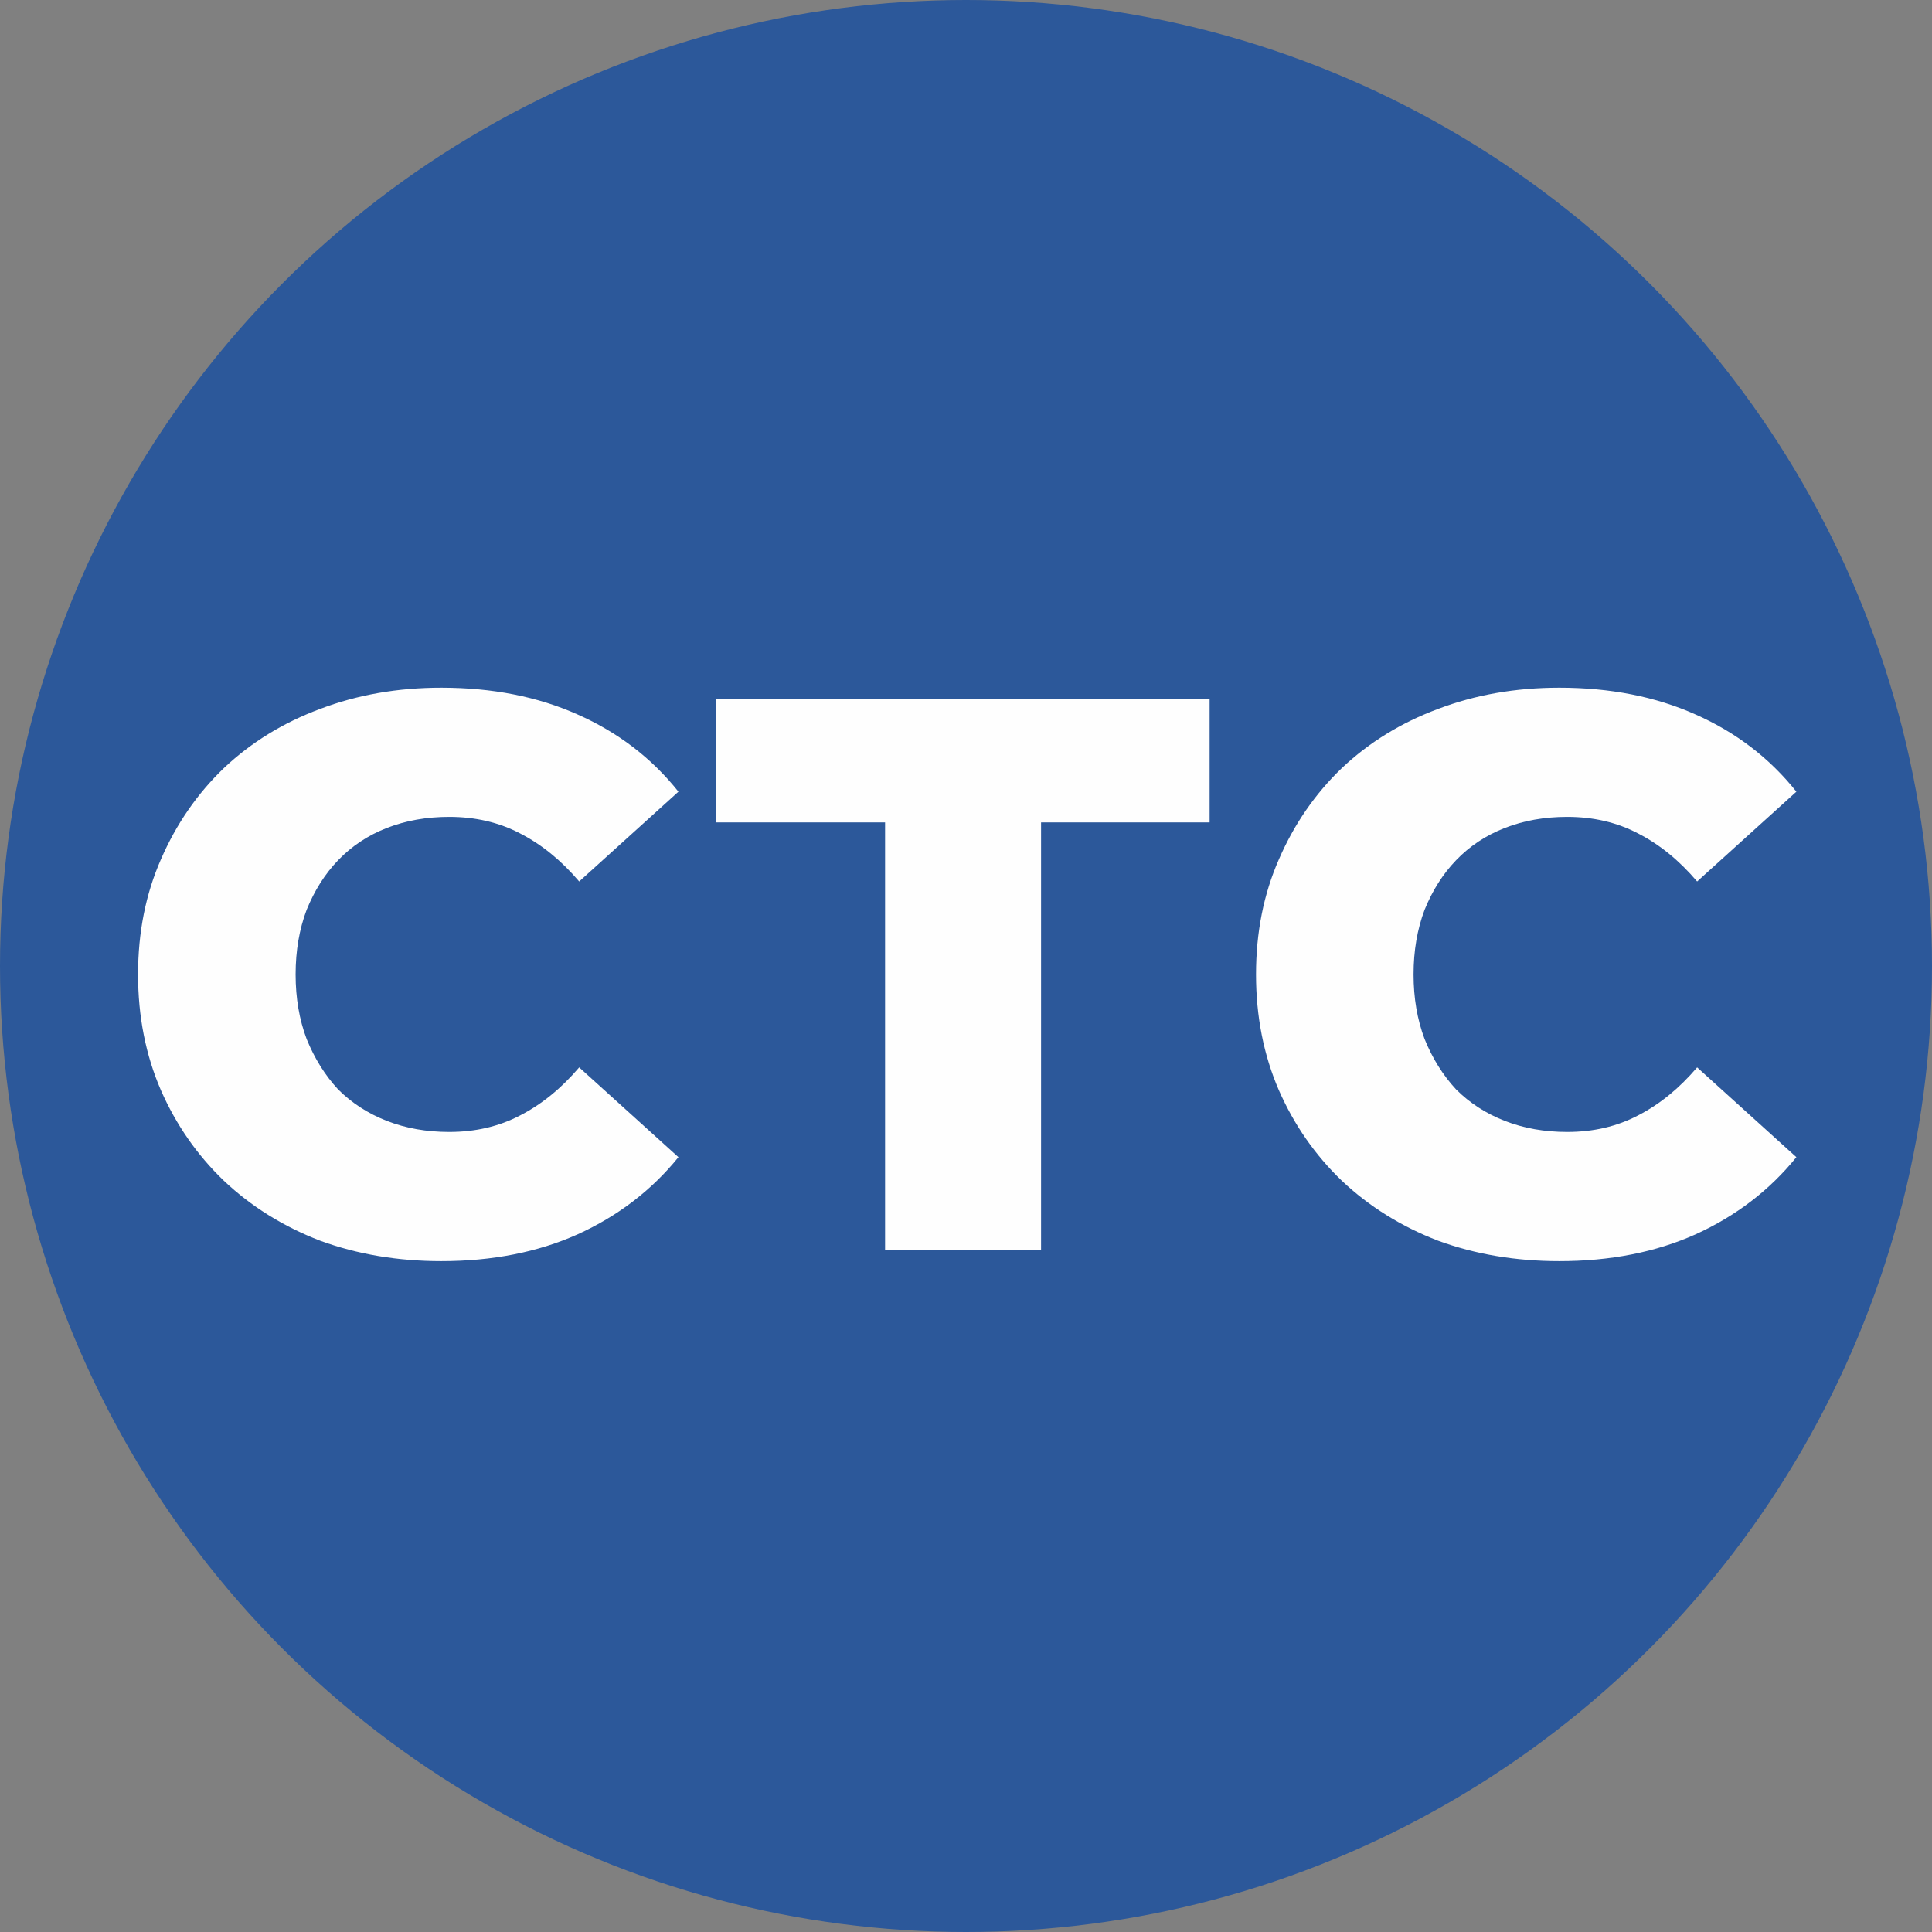 <?xml version="1.0" encoding="UTF-8"?> <svg xmlns="http://www.w3.org/2000/svg" width="102" height="102" viewBox="0 0 102 102" fill="none"><rect x="0" y="0" width="102" height="102" fill="#808080" stroke="none"/><circle cx="51" cy="51" r="51" fill="#2C589A"></circle><path d="M23.3 66.582C20.999 66.582 18.864 66.222 16.896 65.501C14.955 64.752 13.264 63.699 11.822 62.34C10.408 60.982 9.299 59.388 8.495 57.558C7.691 55.7 7.289 53.663 7.289 51.445C7.289 49.227 7.691 47.203 8.495 45.373C9.299 43.516 10.408 41.907 11.822 40.549C13.264 39.191 14.955 38.151 16.896 37.43C18.864 36.681 20.999 36.307 23.3 36.307C25.989 36.307 28.387 36.779 30.494 37.721C32.629 38.664 34.404 40.022 35.818 41.797L30.578 46.538C29.635 45.428 28.595 44.583 27.459 44.001C26.35 43.419 25.102 43.127 23.716 43.127C22.524 43.127 21.429 43.322 20.43 43.71C19.433 44.098 18.573 44.666 17.852 45.415C17.159 46.136 16.605 47.009 16.189 48.035C15.801 49.06 15.607 50.197 15.607 51.445C15.607 52.692 15.801 53.829 16.189 54.855C16.605 55.881 17.159 56.768 17.852 57.516C18.573 58.237 19.433 58.792 20.43 59.18C21.429 59.568 22.524 59.762 23.716 59.762C25.102 59.762 26.35 59.471 27.459 58.889C28.595 58.306 29.635 57.461 30.578 56.352L35.818 61.093C34.404 62.839 32.629 64.198 30.494 65.168C28.387 66.111 25.989 66.582 23.3 66.582Z" fill="#FEFEFE"></path><path d="M82.323 66.582C80.021 66.582 77.887 66.222 75.918 65.501C73.977 64.752 72.286 63.699 70.845 62.34C69.431 60.982 68.322 59.388 67.518 57.558C66.714 55.7 66.312 53.663 66.312 51.445C66.312 49.227 66.714 47.203 67.518 45.373C68.322 43.516 69.431 41.907 70.845 40.549C72.286 39.191 73.977 38.151 75.918 37.43C77.887 36.681 80.021 36.307 82.323 36.307C85.012 36.307 87.41 36.779 89.517 37.721C91.652 38.664 93.426 40.022 94.84 41.797L89.6 46.538C88.657 45.428 87.618 44.583 86.481 44.001C85.372 43.419 84.124 43.127 82.738 43.127C81.546 43.127 80.451 43.322 79.453 43.71C78.455 44.098 77.596 44.666 76.875 45.415C76.181 46.136 75.627 47.009 75.211 48.035C74.823 49.06 74.629 50.197 74.629 51.445C74.629 52.692 74.823 53.829 75.211 54.855C75.627 55.881 76.181 56.768 76.875 57.516C77.596 58.237 78.455 58.792 79.453 59.18C80.451 59.568 81.546 59.762 82.738 59.762C84.124 59.762 85.372 59.471 86.481 58.889C87.618 58.306 88.657 57.461 89.6 56.352L94.84 61.093C93.426 62.839 91.652 64.198 89.517 65.168C87.41 66.111 85.012 66.582 82.323 66.582Z" fill="#FEFEFE"></path><path d="M46.728 66V43.419H37.787V36.889H63.862V43.419H54.963V66H46.728Z" fill="#FEFEFE"></path></svg> 